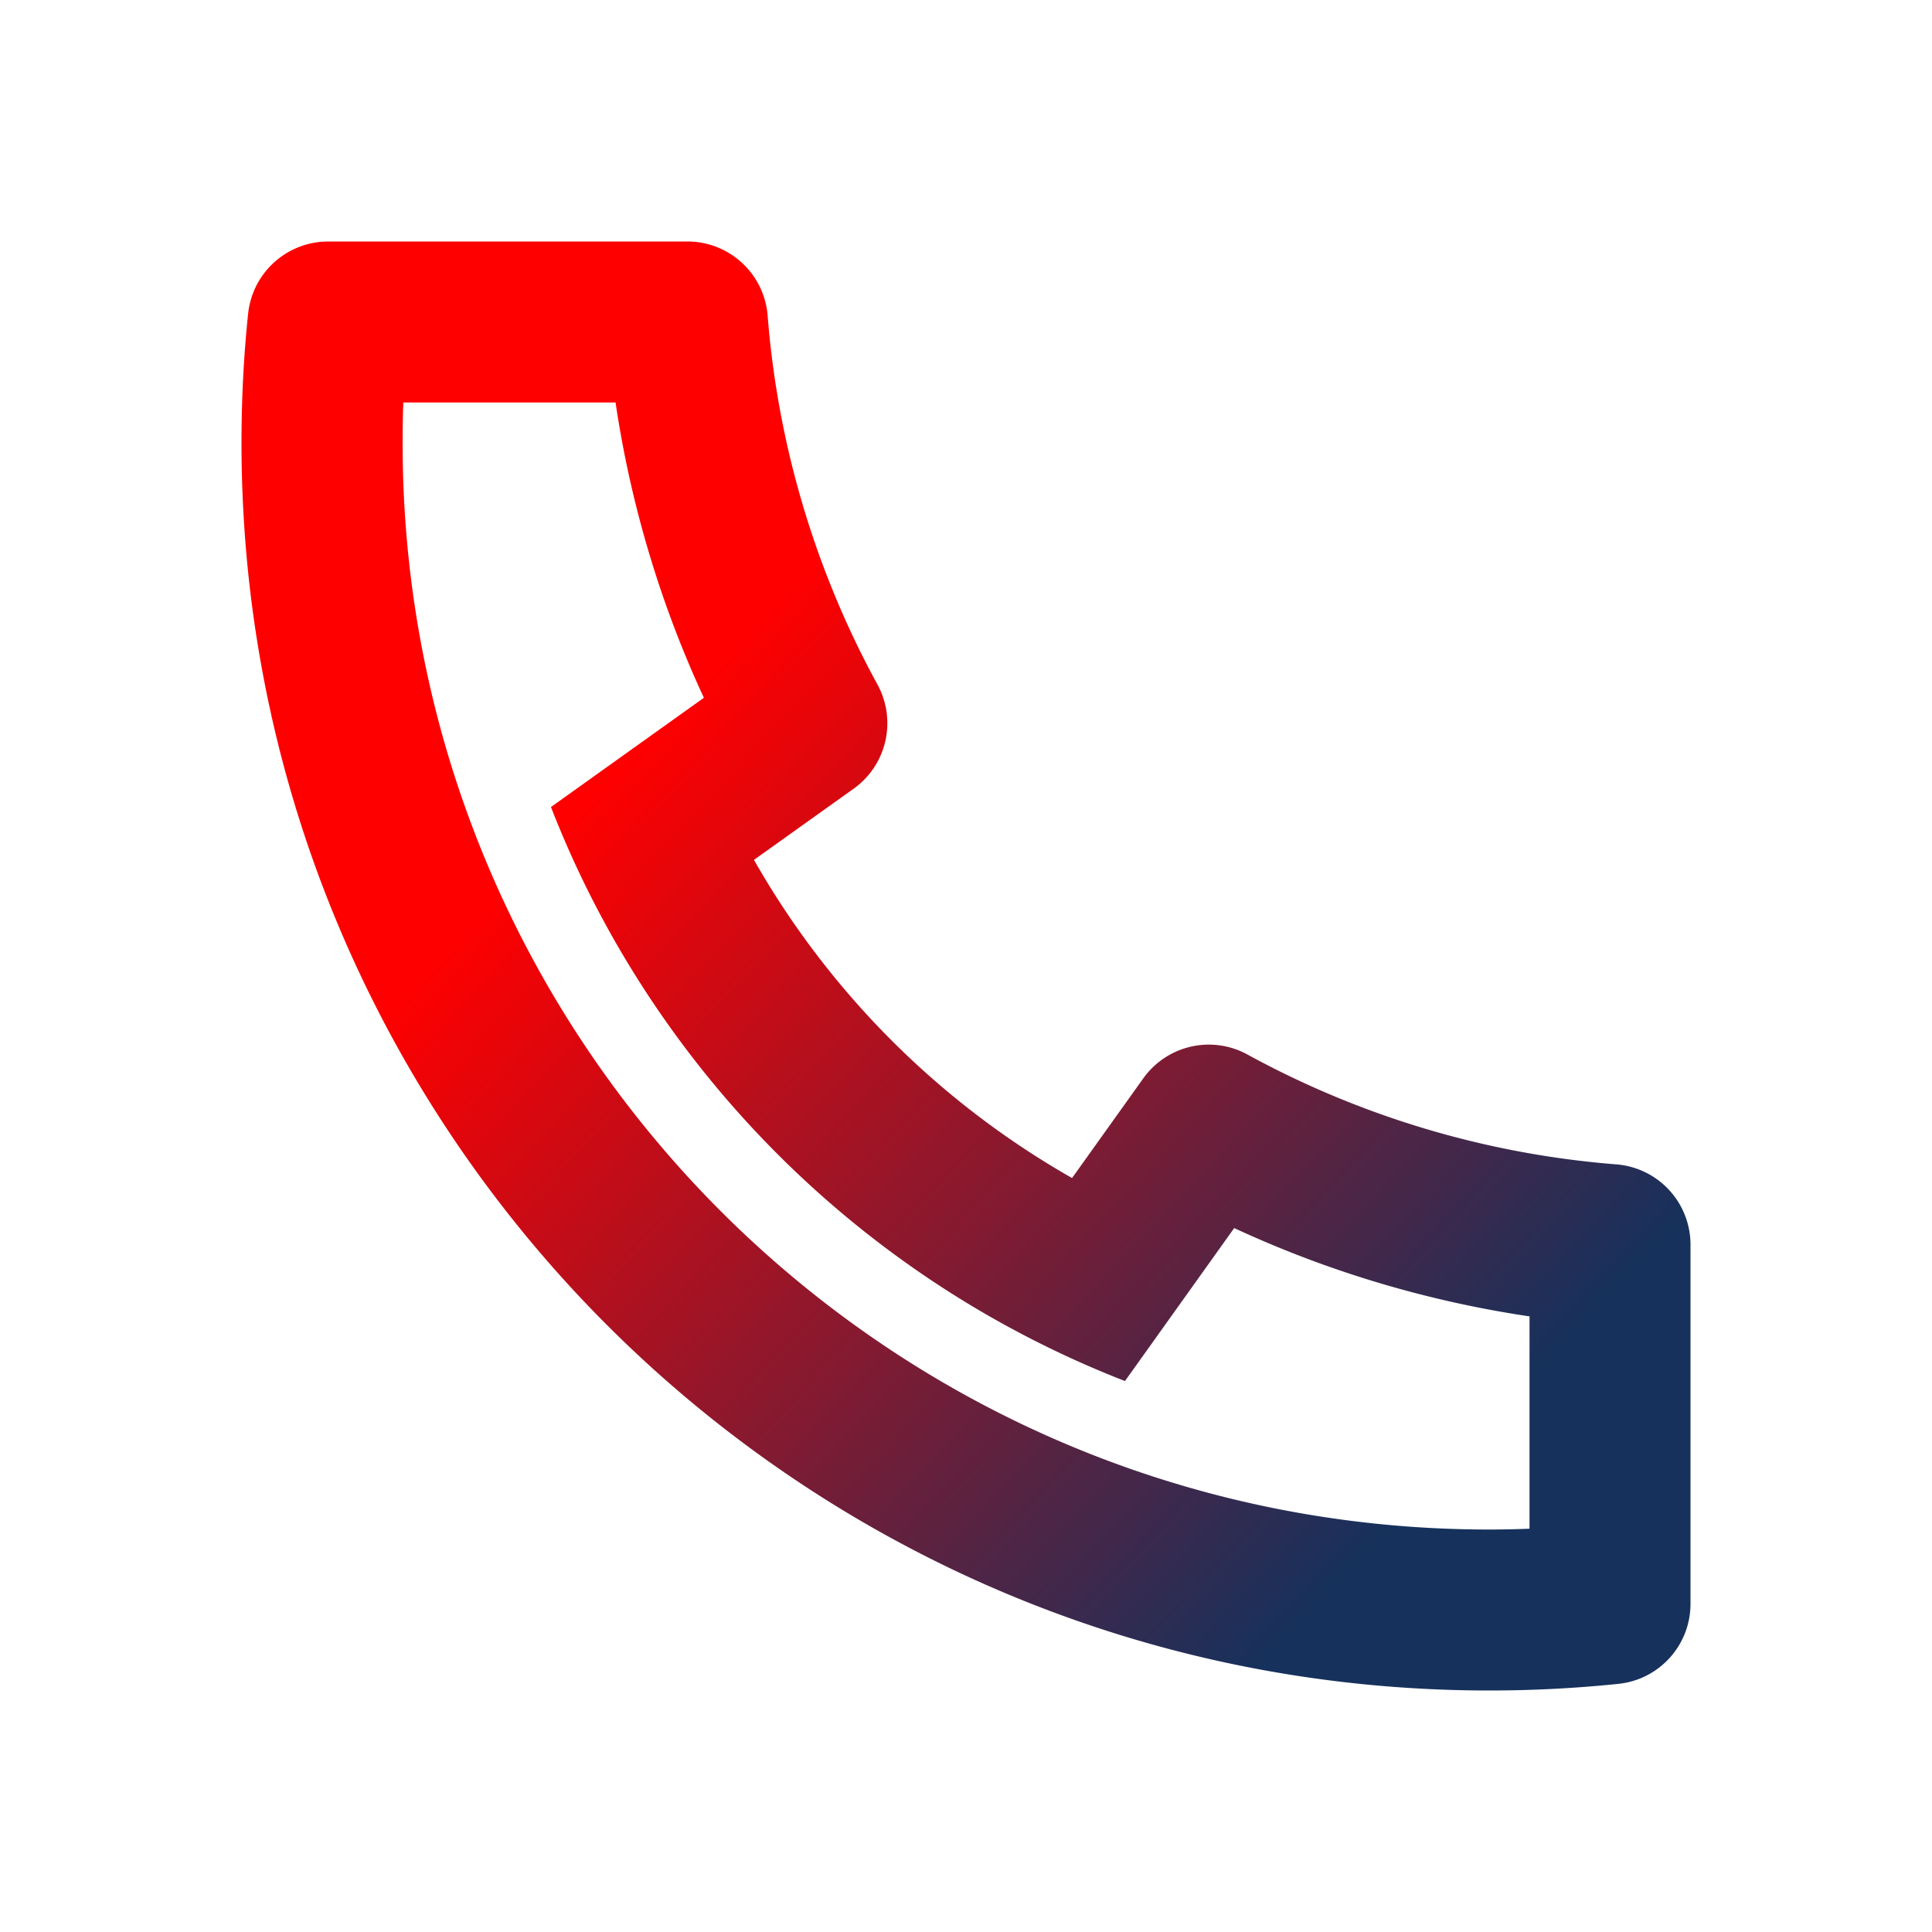 <?xml version="1.0" encoding="UTF-8"?>
<svg xmlns="http://www.w3.org/2000/svg" width="28" height="28" viewBox="0 0 28 28">
  <defs>
    <linearGradient x1="45.475%" y1="15.548%" x2="100%" y2="67.063%" id="rrs26fty2a">
      <stop stop-color="#FE0000" offset="0%"></stop>
      <stop stop-color="#16315C" offset="100%"></stop>
    </linearGradient>
  </defs>
  <g fill="none" fill-rule="evenodd">
    <path d="M0 0h28v28H0z"></path>
    <path d="M10.927 12.462a12.315 12.315 0 0 0 4.61 4.611l1.032-1.444c.343-.481.992-.63 1.51-.346a13.326 13.326 0 0 0 5.346 1.592 1.167 1.167 0 0 1 1.075 1.163v5.206c0 .598-.452 1.1-1.048 1.16-.618.064-1.241.096-1.869.096C11.597 24.5 3.5 16.403 3.5 6.417c0-.628.031-1.251.096-1.87A1.167 1.167 0 0 1 4.756 3.5h5.206c.609 0 1.115.468 1.163 1.074.148 1.875.69 3.697 1.592 5.347a1.167 1.167 0 0 1-.346 1.51l-1.444 1.031zm-2.942-.766 2.216-1.583a15.645 15.645 0 0 1-1.28-4.28H5.845c-.007.194-.01.389-.01.584-.002 8.698 7.05 15.75 15.748 15.75.195 0 .39-.004.584-.012v-3.077c-1.48-.22-2.922-.65-4.28-1.28l-1.583 2.217a14.516 14.516 0 0 1-1.852-.875l-.068-.038a14.649 14.649 0 0 1-5.486-5.486l-.038-.067a14.516 14.516 0 0 1-.875-1.853z" fill="url(#rrs26fty2a)" fill-rule="nonzero"></path>
  </g>
</svg>
